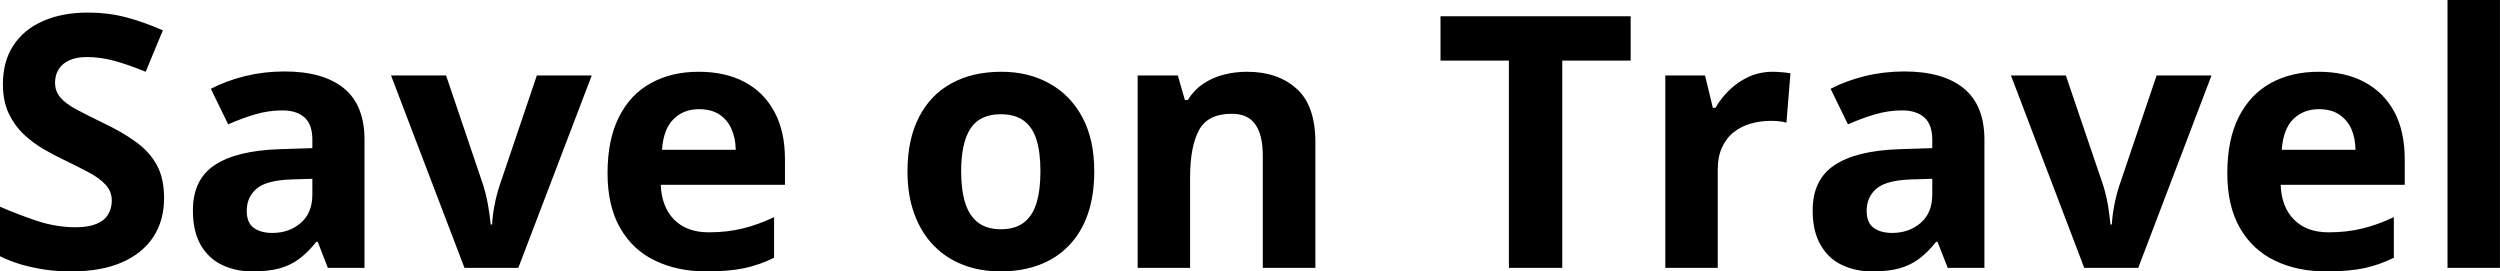 <svg fill="#000000" viewBox="0 0 163.033 17.699" height="100%" width="100%" xmlns="http://www.w3.org/2000/svg"><path preserveAspectRatio="none" d="M10.70 12.92L10.70 12.92Q10.70 14.38 10.00 15.45Q9.29 16.53 7.93 17.12Q6.58 17.70 4.65 17.70L4.65 17.70Q3.80 17.70 2.98 17.59Q2.17 17.47 1.42 17.26Q0.67 17.04 0 16.71L0 16.71L0 13.48Q1.17 13.99 2.43 14.41Q3.68 14.82 4.92 14.82L4.92 14.82Q5.77 14.82 6.29 14.60Q6.82 14.38 7.05 13.98Q7.29 13.59 7.29 13.08L7.29 13.08Q7.29 12.47 6.87 12.03Q6.46 11.59 5.73 11.21Q5.01 10.83 4.10 10.39L4.10 10.39Q3.53 10.12 2.85 9.73Q2.18 9.34 1.57 8.78Q0.97 8.22 0.58 7.42Q0.19 6.61 0.19 5.49L0.19 5.49Q0.19 4.02 0.86 2.98Q1.54 1.93 2.79 1.38Q4.04 0.82 5.75 0.82L5.75 0.82Q7.03 0.82 8.19 1.12Q9.35 1.42 10.62 1.98L10.62 1.98L9.50 4.68Q8.37 4.22 7.47 3.97Q6.57 3.72 5.64 3.72L5.64 3.72Q4.99 3.72 4.53 3.93Q4.07 4.13 3.83 4.51Q3.59 4.89 3.59 5.38L3.59 5.38Q3.59 5.96 3.94 6.36Q4.28 6.76 4.97 7.13Q5.66 7.50 6.69 8.00L6.69 8.00Q7.95 8.59 8.84 9.24Q9.74 9.88 10.22 10.75Q10.70 11.62 10.70 12.92ZM18.55 4.66L18.55 4.66Q21.08 4.66 22.43 5.76Q23.77 6.86 23.77 9.11L23.77 9.11L23.77 17.47L21.38 17.47L20.72 15.77L20.63 15.77Q20.09 16.44 19.53 16.87Q18.97 17.29 18.24 17.50Q17.51 17.70 16.46 17.70L16.46 17.70Q15.35 17.70 14.47 17.27Q13.59 16.85 13.08 15.96Q12.58 15.08 12.58 13.72L12.58 13.72Q12.58 11.72 13.98 10.78Q15.39 9.83 18.19 9.73L18.19 9.73L20.37 9.66L20.37 9.11Q20.37 8.12 19.86 7.66Q19.34 7.20 18.42 7.20L18.42 7.20Q17.51 7.20 16.63 7.46Q15.76 7.72 14.88 8.11L14.88 8.11L13.75 5.79Q14.75 5.27 15.99 4.96Q17.23 4.66 18.55 4.66ZM20.37 12.69L20.37 11.66L19.05 11.70Q17.38 11.75 16.74 12.30Q16.09 12.85 16.09 13.75L16.09 13.75Q16.09 14.53 16.55 14.86Q17.01 15.19 17.76 15.19L17.76 15.19Q18.86 15.19 19.61 14.54Q20.37 13.89 20.37 12.69L20.37 12.69ZM33.80 17.47L30.29 17.47L25.50 4.92L29.09 4.92L31.51 12.07Q31.71 12.70 31.83 13.40Q31.95 14.09 32.00 14.64L32.00 14.64L32.09 14.64Q32.12 14.05 32.25 13.38Q32.38 12.70 32.59 12.07L32.59 12.07L35.01 4.92L38.59 4.92L33.80 17.47ZM45.56 4.68L45.56 4.68Q47.30 4.68 48.56 5.35Q49.82 6.02 50.50 7.29Q51.19 8.56 51.19 10.39L51.19 10.39L51.19 12.05L43.09 12.05Q43.15 13.50 43.96 14.32Q44.78 15.15 46.22 15.15L46.22 15.15Q47.43 15.15 48.43 14.90Q49.43 14.66 50.48 14.16L50.48 14.16L50.48 16.81Q49.55 17.27 48.53 17.49Q47.52 17.70 46.07 17.70L46.07 17.70Q44.18 17.70 42.73 17.00Q41.27 16.31 40.45 14.88Q39.62 13.45 39.62 11.29L39.62 11.29Q39.62 9.09 40.37 7.62Q41.11 6.15 42.45 5.42Q43.79 4.68 45.56 4.68ZM45.58 7.12L45.58 7.12Q44.58 7.12 43.93 7.76Q43.27 8.40 43.17 9.77L43.17 9.77L47.98 9.77Q47.97 9.01 47.70 8.41Q47.44 7.82 46.92 7.47Q46.39 7.12 45.58 7.12ZM71.36 11.17L71.36 11.17Q71.36 12.75 70.94 13.96Q70.52 15.17 69.71 16.01Q68.91 16.85 67.78 17.27Q66.65 17.70 65.24 17.70L65.24 17.70Q63.91 17.70 62.81 17.27Q61.70 16.85 60.89 16.01Q60.07 15.17 59.63 13.96Q59.18 12.75 59.18 11.17L59.18 11.17Q59.18 9.09 59.93 7.64Q60.67 6.19 62.04 5.44Q63.41 4.68 65.31 4.68L65.31 4.68Q67.07 4.68 68.43 5.44Q69.80 6.19 70.58 7.64Q71.36 9.09 71.36 11.17ZM62.68 11.17L62.68 11.17Q62.68 12.41 62.95 13.25Q63.22 14.09 63.79 14.52Q64.36 14.95 65.28 14.95L65.28 14.95Q66.19 14.95 66.76 14.52Q67.33 14.09 67.59 13.25Q67.85 12.41 67.85 11.17L67.85 11.17Q67.85 9.93 67.59 9.10Q67.33 8.28 66.75 7.86Q66.18 7.45 65.26 7.45L65.26 7.45Q63.90 7.45 63.29 8.38Q62.68 9.31 62.68 11.17ZM81.32 4.68L81.32 4.68Q83.33 4.68 84.55 5.78Q85.78 6.87 85.78 9.29L85.78 9.29L85.78 17.47L82.35 17.47L82.35 10.14Q82.35 8.79 81.86 8.11Q81.38 7.42 80.33 7.42L80.33 7.42Q78.76 7.42 78.19 8.49Q77.61 9.56 77.61 11.57L77.61 11.57L77.61 17.47L74.19 17.47L74.19 4.92L76.81 4.92L77.27 6.52L77.46 6.52Q77.86 5.87 78.46 5.47Q79.06 5.06 79.80 4.87Q80.53 4.68 81.32 4.68ZM101.88 3.95L101.88 17.47L98.40 17.47L98.40 3.95L93.94 3.95L93.94 1.06L106.34 1.06L106.34 3.95L101.88 3.95ZM115.61 4.68L115.61 4.68Q115.86 4.68 116.21 4.71Q116.55 4.74 116.76 4.78L116.76 4.78L116.50 8.00Q116.34 7.94 116.03 7.91Q115.72 7.88 115.49 7.88L115.49 7.88Q114.83 7.88 114.21 8.05Q113.58 8.22 113.09 8.60Q112.60 8.97 112.31 9.59Q112.02 10.20 112.02 11.08L112.02 11.08L112.02 17.47L108.60 17.47L108.60 4.92L111.19 4.92L111.70 7.03L111.87 7.03Q112.24 6.39 112.79 5.86Q113.35 5.32 114.06 5.00Q114.78 4.68 115.61 4.68ZM124.19 4.66L124.19 4.66Q126.71 4.66 128.06 5.76Q129.41 6.86 129.41 9.11L129.41 9.11L129.41 17.47L127.02 17.47L126.35 15.77L126.26 15.77Q125.73 16.44 125.16 16.87Q124.60 17.29 123.87 17.50Q123.14 17.70 122.10 17.70L122.10 17.70Q120.99 17.70 120.10 17.27Q119.22 16.85 118.72 15.96Q118.21 15.08 118.21 13.72L118.21 13.72Q118.21 11.72 119.62 10.78Q121.02 9.83 123.83 9.73L123.83 9.73L126.01 9.66L126.01 9.11Q126.01 8.12 125.49 7.66Q124.97 7.20 124.05 7.20L124.05 7.20Q123.14 7.20 122.27 7.46Q121.39 7.72 120.51 8.11L120.51 8.11L119.38 5.79Q120.38 5.27 121.62 4.96Q122.86 4.66 124.19 4.66ZM126.01 12.69L126.01 11.66L124.68 11.70Q123.02 11.75 122.37 12.30Q121.73 12.85 121.73 13.75L121.73 13.75Q121.73 14.53 122.19 14.86Q122.65 15.19 123.39 15.19L123.39 15.19Q124.49 15.19 125.25 14.54Q126.01 13.89 126.01 12.69L126.01 12.69ZM139.44 17.47L135.92 17.47L131.14 4.92L134.72 4.92L137.15 12.07Q137.35 12.70 137.47 13.40Q137.58 14.09 137.63 14.64L137.63 14.64L137.72 14.64Q137.75 14.05 137.88 13.38Q138.01 12.70 138.22 12.07L138.22 12.07L140.64 4.92L144.22 4.92L139.44 17.47ZM151.20 4.68L151.20 4.68Q152.94 4.68 154.19 5.35Q155.45 6.02 156.14 7.29Q156.82 8.56 156.82 10.39L156.82 10.39L156.82 12.05L148.73 12.05Q148.78 13.50 149.60 14.32Q150.41 15.15 151.86 15.15L151.86 15.15Q153.06 15.15 154.06 14.90Q155.06 14.66 156.11 14.16L156.11 14.16L156.11 16.81Q155.18 17.27 154.17 17.49Q153.15 17.70 151.70 17.70L151.70 17.70Q149.81 17.70 148.36 17.00Q146.91 16.31 146.08 14.88Q145.25 13.45 145.25 11.29L145.25 11.29Q145.25 9.09 146.00 7.62Q146.75 6.15 148.08 5.42Q149.42 4.68 151.20 4.68ZM151.22 7.12L151.22 7.12Q150.22 7.12 149.56 7.76Q148.90 8.40 148.80 9.77L148.80 9.77L153.61 9.77Q153.60 9.01 153.34 8.41Q153.07 7.82 152.55 7.47Q152.03 7.12 151.22 7.12ZM163.03 0L163.03 17.47L159.61 17.47L159.61 0L163.03 0Z"></path></svg>